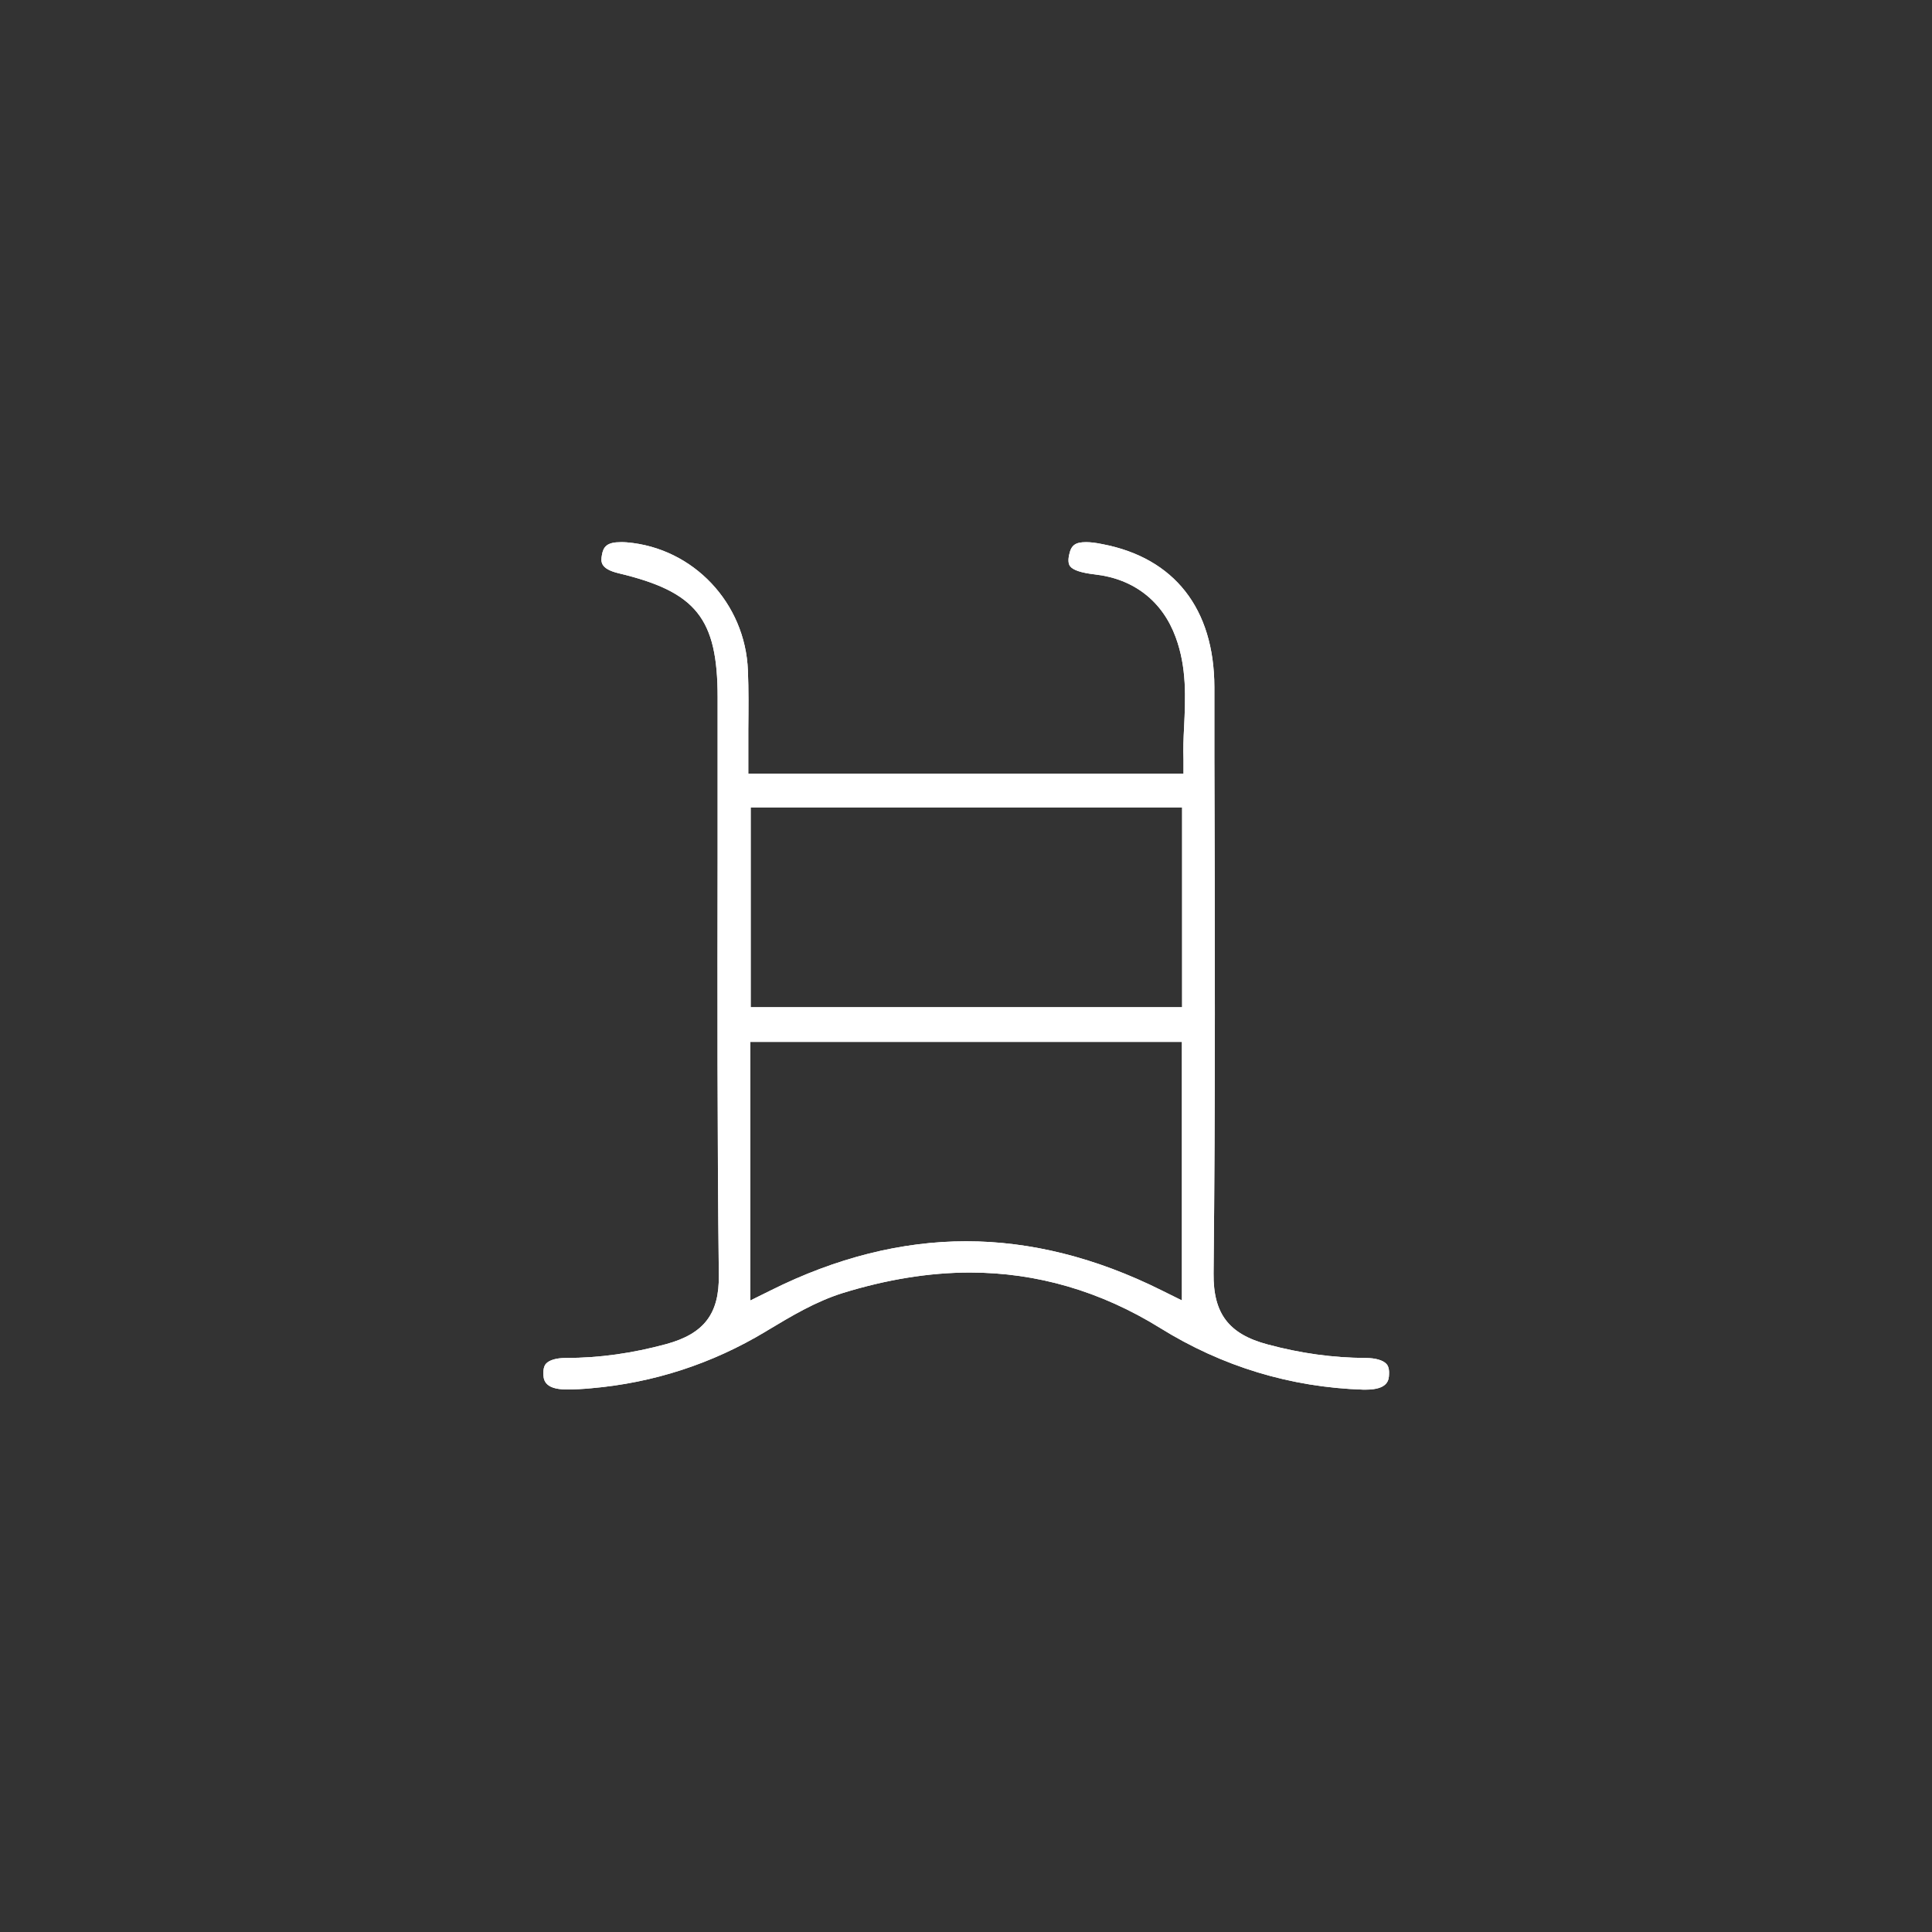 <?xml version="1.0" encoding="UTF-8"?>
<svg id="Capa_1" xmlns="http://www.w3.org/2000/svg" version="1.1" viewBox="0 0 97 97">
  <rect x="0" y="0" width="97" height="97" fill="#333333" stroke="none"/>
  <!-- Generator: Adobe Illustrator 29.8.2, SVG Export Plug-In . SVG Version: 2.1.1 Build 3)  -->
  <defs>
    <style>
      .st0 {
        fill: #fff;
      }
    </style>
  </defs>
  <path class="st0" d="M68.44,69.77c-3.65-.12-7.08-1.16-10.2-3.1-2.97-1.84-6.18-2.78-9.54-2.78-2.04,0-4.19.35-6.39,1.03-1.37.43-2.58,1.16-3.75,1.86l-.13.08c-2.68,1.61-5.62,2.57-8.75,2.84-.41.04-.81.06-1.19.06h-.05c-1.15,0-1.16-.54-1.16-.83,0-.32.11-.44.15-.48.17-.17.52-.27.96-.27,1.72,0,3.38-.24,5.07-.7,1.89-.52,2.66-1.52,2.63-3.47-.08-7.01-.07-14.14-.06-21.03,0-2.65,0-5.3,0-7.96,0-3.97-1.07-5.31-4.98-6.24-.95-.23-.88-.61-.83-.91.07-.42.25-.65.95-.65.1,0,.2,0,.3.01,3.34.28,5.95,3.05,6.08,6.43.04.96.03,1.93.02,2.96,0,.49,0,1,0,1.52v.71h21.85v-.72c-.02-.53,0-1.06.03-1.62.07-1.47.14-2.99-.42-4.51-.66-1.81-2.1-2.94-4.06-3.16-.69-.08-1.11-.22-1.25-.42-.08-.11-.1-.31-.04-.57.1-.48.31-.63.85-.63.22,0,.48.03.82.1,3.61.69,5.61,3.24,5.62,7.17v3.51c.03,8.5.05,17.3-.04,25.94-.02,2.01.76,3.04,2.71,3.56,1.67.45,3.28.67,4.92.68.49,0,.87.11,1.04.29.04.04.16.17.14.53-.01.27-.04.77-1.17.77-.04,0-.08,0-.12,0ZM37.66,65.3l1.03-.51c3.28-1.64,6.58-2.47,9.82-2.47s6.53.83,9.8,2.46l1.03.51v-12.98h-21.67v12.98ZM37.69,50.57h21.66v-10.03h-21.66v10.03Z"/>
  <path class="st0" d="M68.44,69.77c-3.65-.12-7.08-1.16-10.2-3.1-2.97-1.84-6.18-2.78-9.54-2.78-2.04,0-4.19.35-6.39,1.03-1.37.43-2.58,1.16-3.75,1.86l-.13.08c-2.68,1.61-5.62,2.57-8.75,2.84-.41.04-.81.06-1.19.06h-.05c-1.15,0-1.16-.54-1.16-.83,0-.32.11-.44.15-.48.17-.17.52-.27.96-.27,1.72,0,3.38-.24,5.07-.7,1.89-.52,2.66-1.52,2.63-3.47-.08-7.01-.07-14.14-.06-21.03,0-2.65,0-5.3,0-7.96,0-3.97-1.07-5.31-4.98-6.24-.95-.23-.88-.61-.83-.91.07-.42.25-.65.95-.65.1,0,.2,0,.3.01,3.34.28,5.95,3.05,6.08,6.43.04.96.03,1.93.02,2.96,0,.49,0,1,0,1.52v.71h21.85v-.72c-.02-.53,0-1.06.03-1.62.07-1.47.14-2.99-.42-4.51-.66-1.81-2.1-2.94-4.06-3.16-.69-.08-1.11-.22-1.25-.42-.08-.11-.1-.31-.04-.57.1-.48.31-.63.85-.63.22,0,.48.03.82.1,3.61.69,5.61,3.24,5.62,7.17v3.51c.03,8.5.05,17.3-.04,25.94-.02,2.01.76,3.04,2.71,3.56,1.67.45,3.28.67,4.92.68.49,0,.87.11,1.04.29.04.04.16.17.14.53-.01.27-.04.77-1.17.77-.04,0-.08,0-.12,0ZM37.66,65.3l1.03-.51c3.28-1.64,6.58-2.47,9.82-2.47s6.53.83,9.8,2.46l1.03.51v-12.98h-21.67v12.98ZM37.69,50.57h21.66v-10.03h-21.66v10.03Z"/>
</svg>